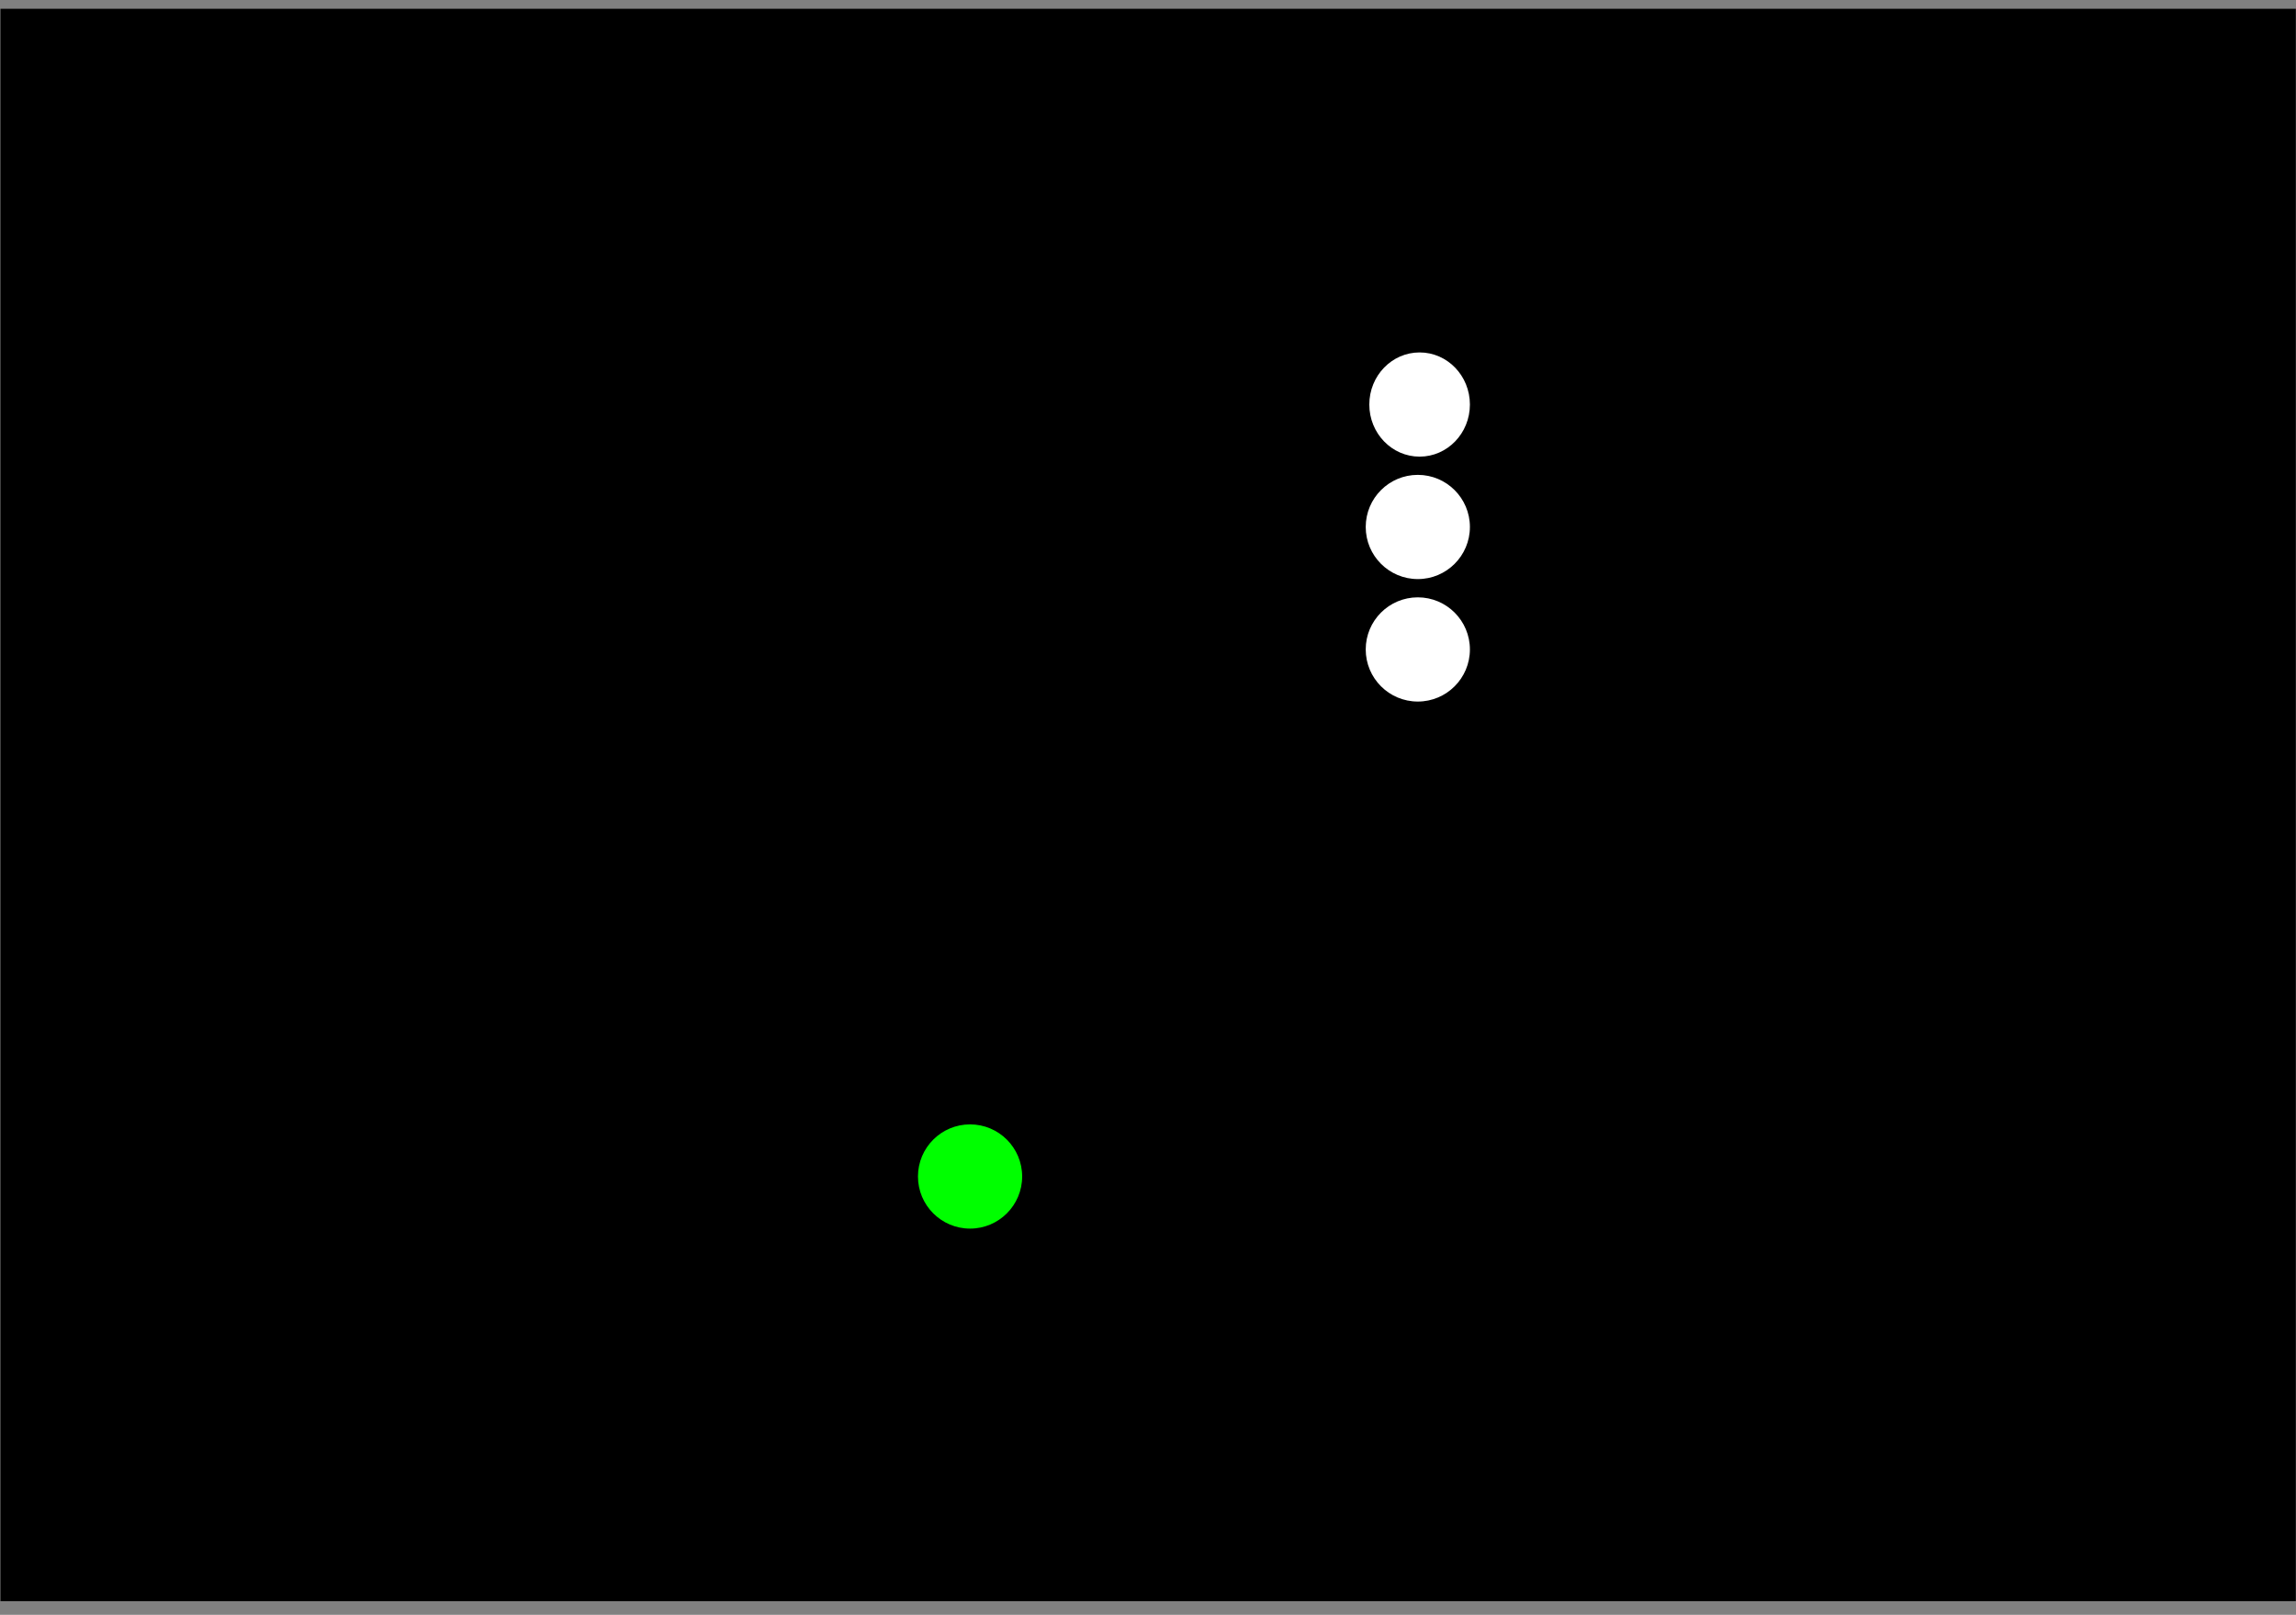 <?xml version="1.0" encoding="UTF-8" standalone="no"?>
<svg
   xmlns:dc="http://purl.org/dc/elements/1.1/"
   xmlns:cc="http://creativecommons.org/ns#"
   xmlns:rdf="http://www.w3.org/1999/02/22-rdf-syntax-ns#"
   xmlns:svg="http://www.w3.org/2000/svg"
   xmlns="http://www.w3.org/2000/svg"
   xmlns:sodipodi="http://sodipodi.sourceforge.net/DTD/sodipodi-0.dtd"
   xmlns:inkscape="http://www.inkscape.org/namespaces/inkscape"
   width="64mm"
   height="45mm"
   viewBox="0 0 64 45"
   version="1.1"
   id="svg8"
   sodipodi:docname="273.svg"
   inkscape:version="1.0.1 (3bc2e813f5, 2020-09-07)">
  <rect x="0" y="0" width="64" height="45" fill="#808080" stroke="none"/>
  <defs
     id="defs2" />
  <sodipodi:namedview
     id="base"
     pagecolor="#ffffff"
     bordercolor="#666666"
     borderopacity="1.0"
     inkscape:pageopacity="0.0"
     inkscape:pageshadow="2"
     inkscape:zoom="2.1999395"
     inkscape:cx="285.84742"
     inkscape:cy="116.80931"
     inkscape:document-units="mm"
     inkscape:current-layer="layer1"
     inkscape:document-rotation="0"
     showgrid="false"
     inkscape:window-width="1920"
     inkscape:window-height="1002"
     inkscape:window-x="-8"
     inkscape:window-y="-8"
     inkscape:window-maximized="1" />
  <g
     inkscape:label="Layer 1"
     inkscape:groupmode="layer"
     id="layer1">
    <rect
       style="fill:#000000;stroke:#000000;stroke-width:0"
       id="rect833"
       width="63.982"
       height="44.375"
       x="0.013"
       y="0.245" />
    <circle
       style="fill:#00ff00;stroke:#000000;stroke-width:0"
       id="path839-3-7-9"
       cx="27.04"
       cy="32.785"
       r="1.452" />
    <circle
       style="fill:#ffffff;stroke:#000000;stroke-width:0"
       id="path839-3-7-9-9"
       cx="39.521"
       cy="18.098"
       r="1.452" />
    <circle
       style="fill:#ffffff;stroke:#000000;stroke-width:0"
       id="path839-3-7-9-9-6"
       cx="39.521"
       cy="14.685"
       r="1.452" />
    <ellipse
       style="fill:#ffffff;stroke:#000000;stroke-width:0"
       id="path839-3-7-9-9-6-7"
       cx="39.571"
       cy="11.273"
       rx="1.402"
       ry="1.452" />
  </g>
</svg>
